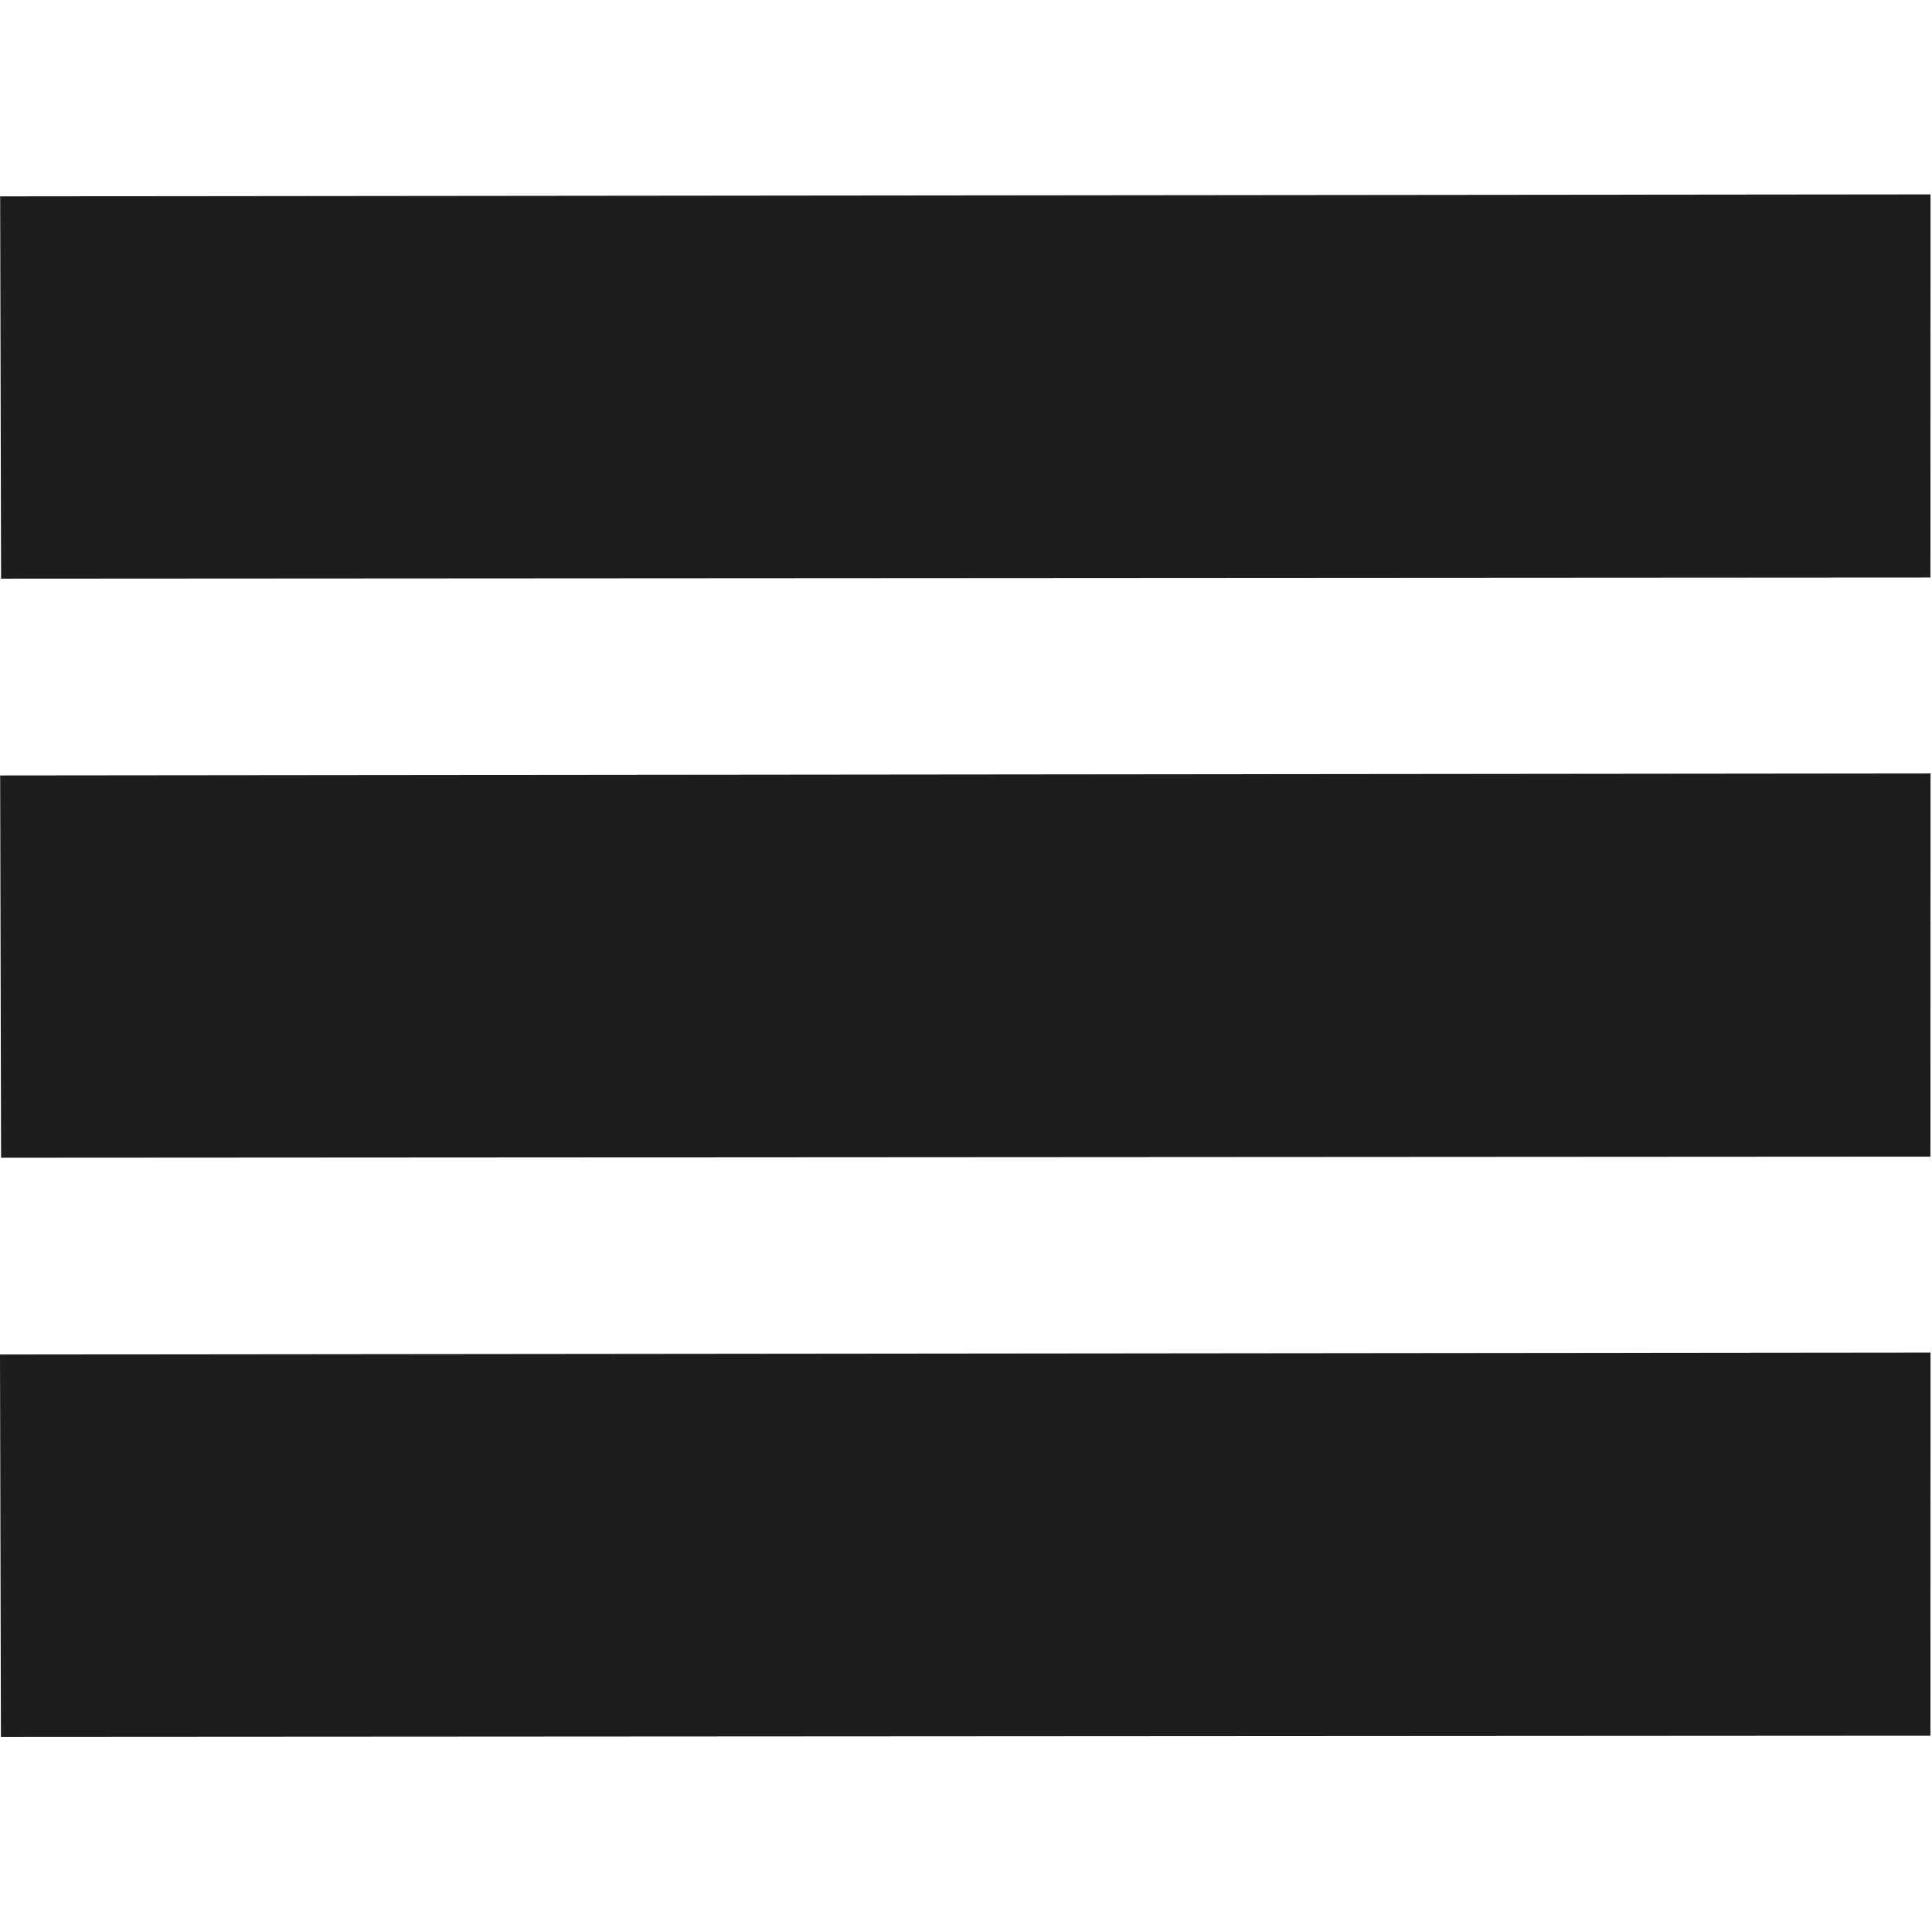 <svg xmlns="http://www.w3.org/2000/svg" viewBox="0 0 750.572 750">
  <defs>
    <style>
      .cls-1 {
        fill: none;
      }

      .cls-2 {
        fill: #1d1d1b;
      }
    </style>
  </defs>
  <title>Icon 18_black</title>
  <g id="Layer_3" data-name="Layer 3">
    <rect class="cls-1" x="0.572" width="750" height="750"/>
  </g>
  <g id="black">
    <polygon class="cls-2" points="0.413 224.864 0.06 76.299 750 75.534 749.966 224.419 0.413 224.864"/>
    <polygon class="cls-2" points="0.413 449.887 0.06 301.322 750 300.557 749.967 449.442 0.413 449.887"/>
    <polygon class="cls-2" points="0.354 674.91 0 526.345 750 525.58 749.967 674.464 0.354 674.91"/>
  </g>
</svg>
